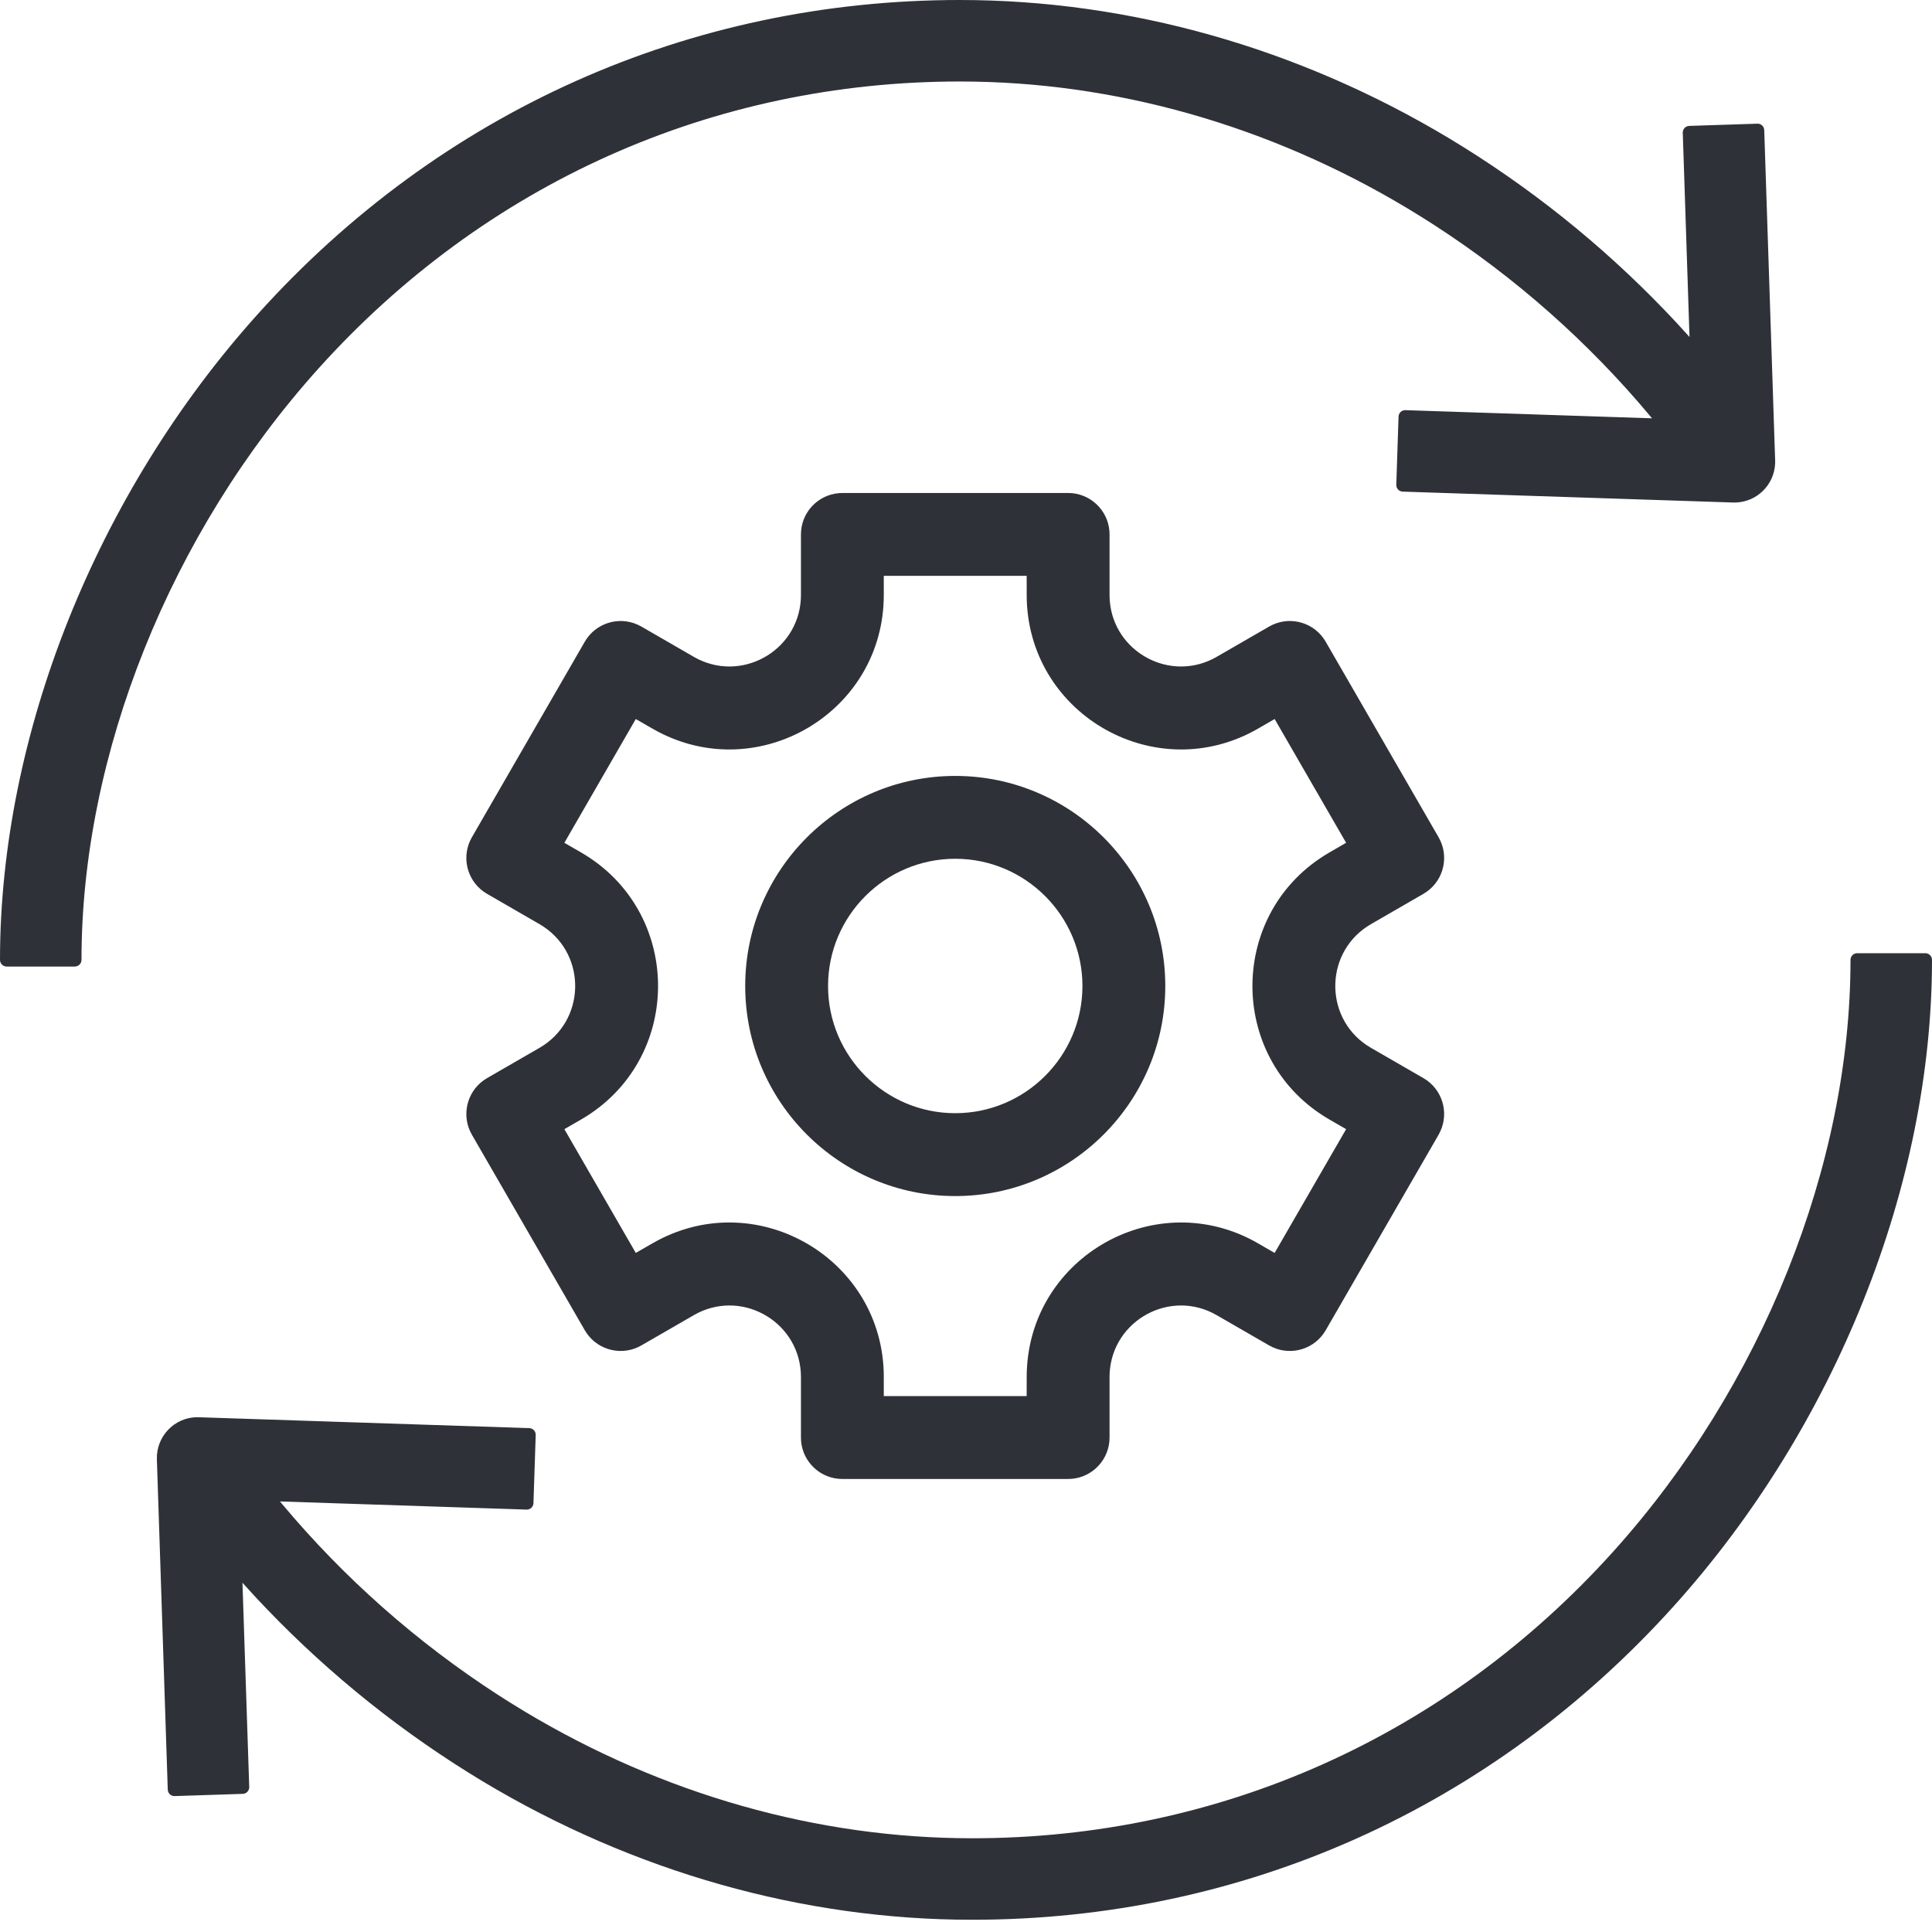 <svg width="60" height="60" viewBox="0 0 60 60" fill="none" xmlns="http://www.w3.org/2000/svg">
<path d="M59.793 29.603C59.907 29.603 60 29.695 60 29.81C60 36.8 57.006 44.296 51.99 49.869C46.332 56.156 38.588 59.62 30.19 59.62C24.933 59.62 19.677 58.133 14.992 55.322C12.53 53.84 10.276 52.04 8.288 49.971L7.959 49.624L7.53 49.154L7.74 55.496C7.742 55.58 7.695 55.654 7.624 55.689L7.587 55.703L7.54 55.71L5.424 55.779C5.324 55.783 5.238 55.715 5.216 55.621L5.21 55.58L4.872 45.32C4.86 44.97 4.994 44.631 5.241 44.384C5.463 44.159 5.761 44.028 6.074 44.014L6.178 44.014L16.437 44.352C16.537 44.355 16.618 44.429 16.634 44.524L16.637 44.566L16.567 46.682C16.564 46.782 16.49 46.863 16.396 46.879L16.354 46.882L8.695 46.629L8.759 46.706C10.684 49.006 12.943 51.003 15.46 52.632L15.822 52.862L16.294 53.152C20.587 55.728 25.392 57.089 30.19 57.089C37.864 57.089 44.936 53.924 50.109 48.176C54.717 43.056 57.469 36.187 57.469 29.81C57.469 29.71 57.54 29.626 57.634 29.607L57.676 29.603H59.793ZM33.172 15.31C33.843 15.31 34.394 15.824 34.453 16.48L34.458 16.597V18.476C34.458 20.139 36.208 21.194 37.666 20.463L37.786 20.398L39.414 19.458C39.993 19.124 40.724 19.291 41.104 19.825L41.171 19.93L44.677 26.002C45.011 26.581 44.844 27.312 44.31 27.692L44.206 27.759L42.579 28.699C41.145 29.526 41.1 31.556 42.444 32.459L42.579 32.543L44.206 33.482C44.785 33.817 45.006 34.533 44.733 35.129L44.677 35.24L41.171 41.312C40.837 41.891 40.12 42.112 39.524 41.84L39.413 41.783L37.786 40.844C36.346 40.012 34.558 41.001 34.462 42.629L34.458 42.766V44.645C34.458 45.316 33.944 45.867 33.288 45.926L33.171 45.931H26.16C25.489 45.931 24.938 45.417 24.879 44.762L24.874 44.645V42.766C24.874 41.102 23.123 40.047 21.666 40.779L21.546 40.844L19.919 41.783C19.339 42.118 18.608 41.95 18.228 41.416L18.161 41.312L14.655 35.24C14.321 34.66 14.488 33.93 15.022 33.549L15.126 33.482L16.753 32.543C18.187 31.715 18.231 29.685 16.887 28.783L16.753 28.699L15.126 27.759C14.547 27.425 14.326 26.708 14.598 26.112L14.655 26.002L18.161 19.929C18.495 19.35 19.212 19.129 19.808 19.402L19.918 19.458L21.545 20.398C22.986 21.229 24.774 20.241 24.87 18.613L24.874 18.476V16.597C24.874 15.926 25.388 15.375 26.043 15.316L26.16 15.31H33.172ZM31.884 17.883H27.447L27.447 18.476C27.447 22.105 23.586 24.394 20.419 22.715L20.259 22.626L19.745 22.33L17.527 26.174L18.04 26.47C21.178 28.282 21.234 32.76 18.211 34.668L18.04 34.771L17.527 35.067L19.745 38.911L20.259 38.615C23.402 36.8 27.314 39 27.444 42.582L27.447 42.766L27.447 43.357H31.884L31.885 42.766C31.885 39.136 35.746 36.847 38.913 38.526L39.073 38.615L39.585 38.911L41.805 35.067L41.292 34.771C38.154 32.959 38.098 28.482 41.121 26.574L41.292 26.47L41.805 26.174L39.585 22.33L39.073 22.626C35.93 24.441 32.018 22.242 31.888 18.659L31.885 18.476L31.884 17.883ZM29.666 24.097C33.263 24.097 36.189 27.023 36.189 30.621C36.189 34.218 33.263 37.145 29.666 37.145C26.069 37.145 23.143 34.218 23.143 30.621C23.143 27.023 26.069 24.097 29.666 24.097ZM29.666 26.67C27.488 26.67 25.716 28.443 25.716 30.621C25.716 32.799 27.488 34.571 29.666 34.571C31.844 34.571 33.616 32.799 33.616 30.621C33.616 28.443 31.844 26.67 29.666 26.67ZM29.81 0C35.067 0 40.323 1.486 45.008 4.298C47.47 5.78 49.724 7.579 51.712 9.649L52.041 9.996L52.469 10.464L52.26 4.124C52.258 4.04 52.305 3.966 52.376 3.931L52.413 3.917L52.46 3.91L54.576 3.841C54.676 3.837 54.762 3.905 54.784 3.999L54.79 4.041L55.129 14.306V14.383C55.106 15.052 54.568 15.583 53.909 15.606L53.822 15.606L43.563 15.268C43.463 15.264 43.382 15.191 43.366 15.096L43.363 15.054L43.433 12.938C43.436 12.838 43.51 12.757 43.604 12.741L43.646 12.738L51.305 12.991L51.241 12.914C49.316 10.613 47.057 8.616 44.54 6.988L44.178 6.758L43.706 6.468C39.413 3.892 34.608 2.531 29.81 2.531C22.137 2.531 15.064 5.696 9.891 11.444C5.283 16.565 2.531 23.433 2.531 29.81C2.531 29.91 2.46 29.993 2.366 30.012L2.324 30.017H0.207C0.093 30.017 0 29.924 0 29.81C0 22.82 2.994 15.324 8.01 9.75C13.668 3.463 21.412 0 29.81 0Z" fill="#2E3238"/>
</svg>
